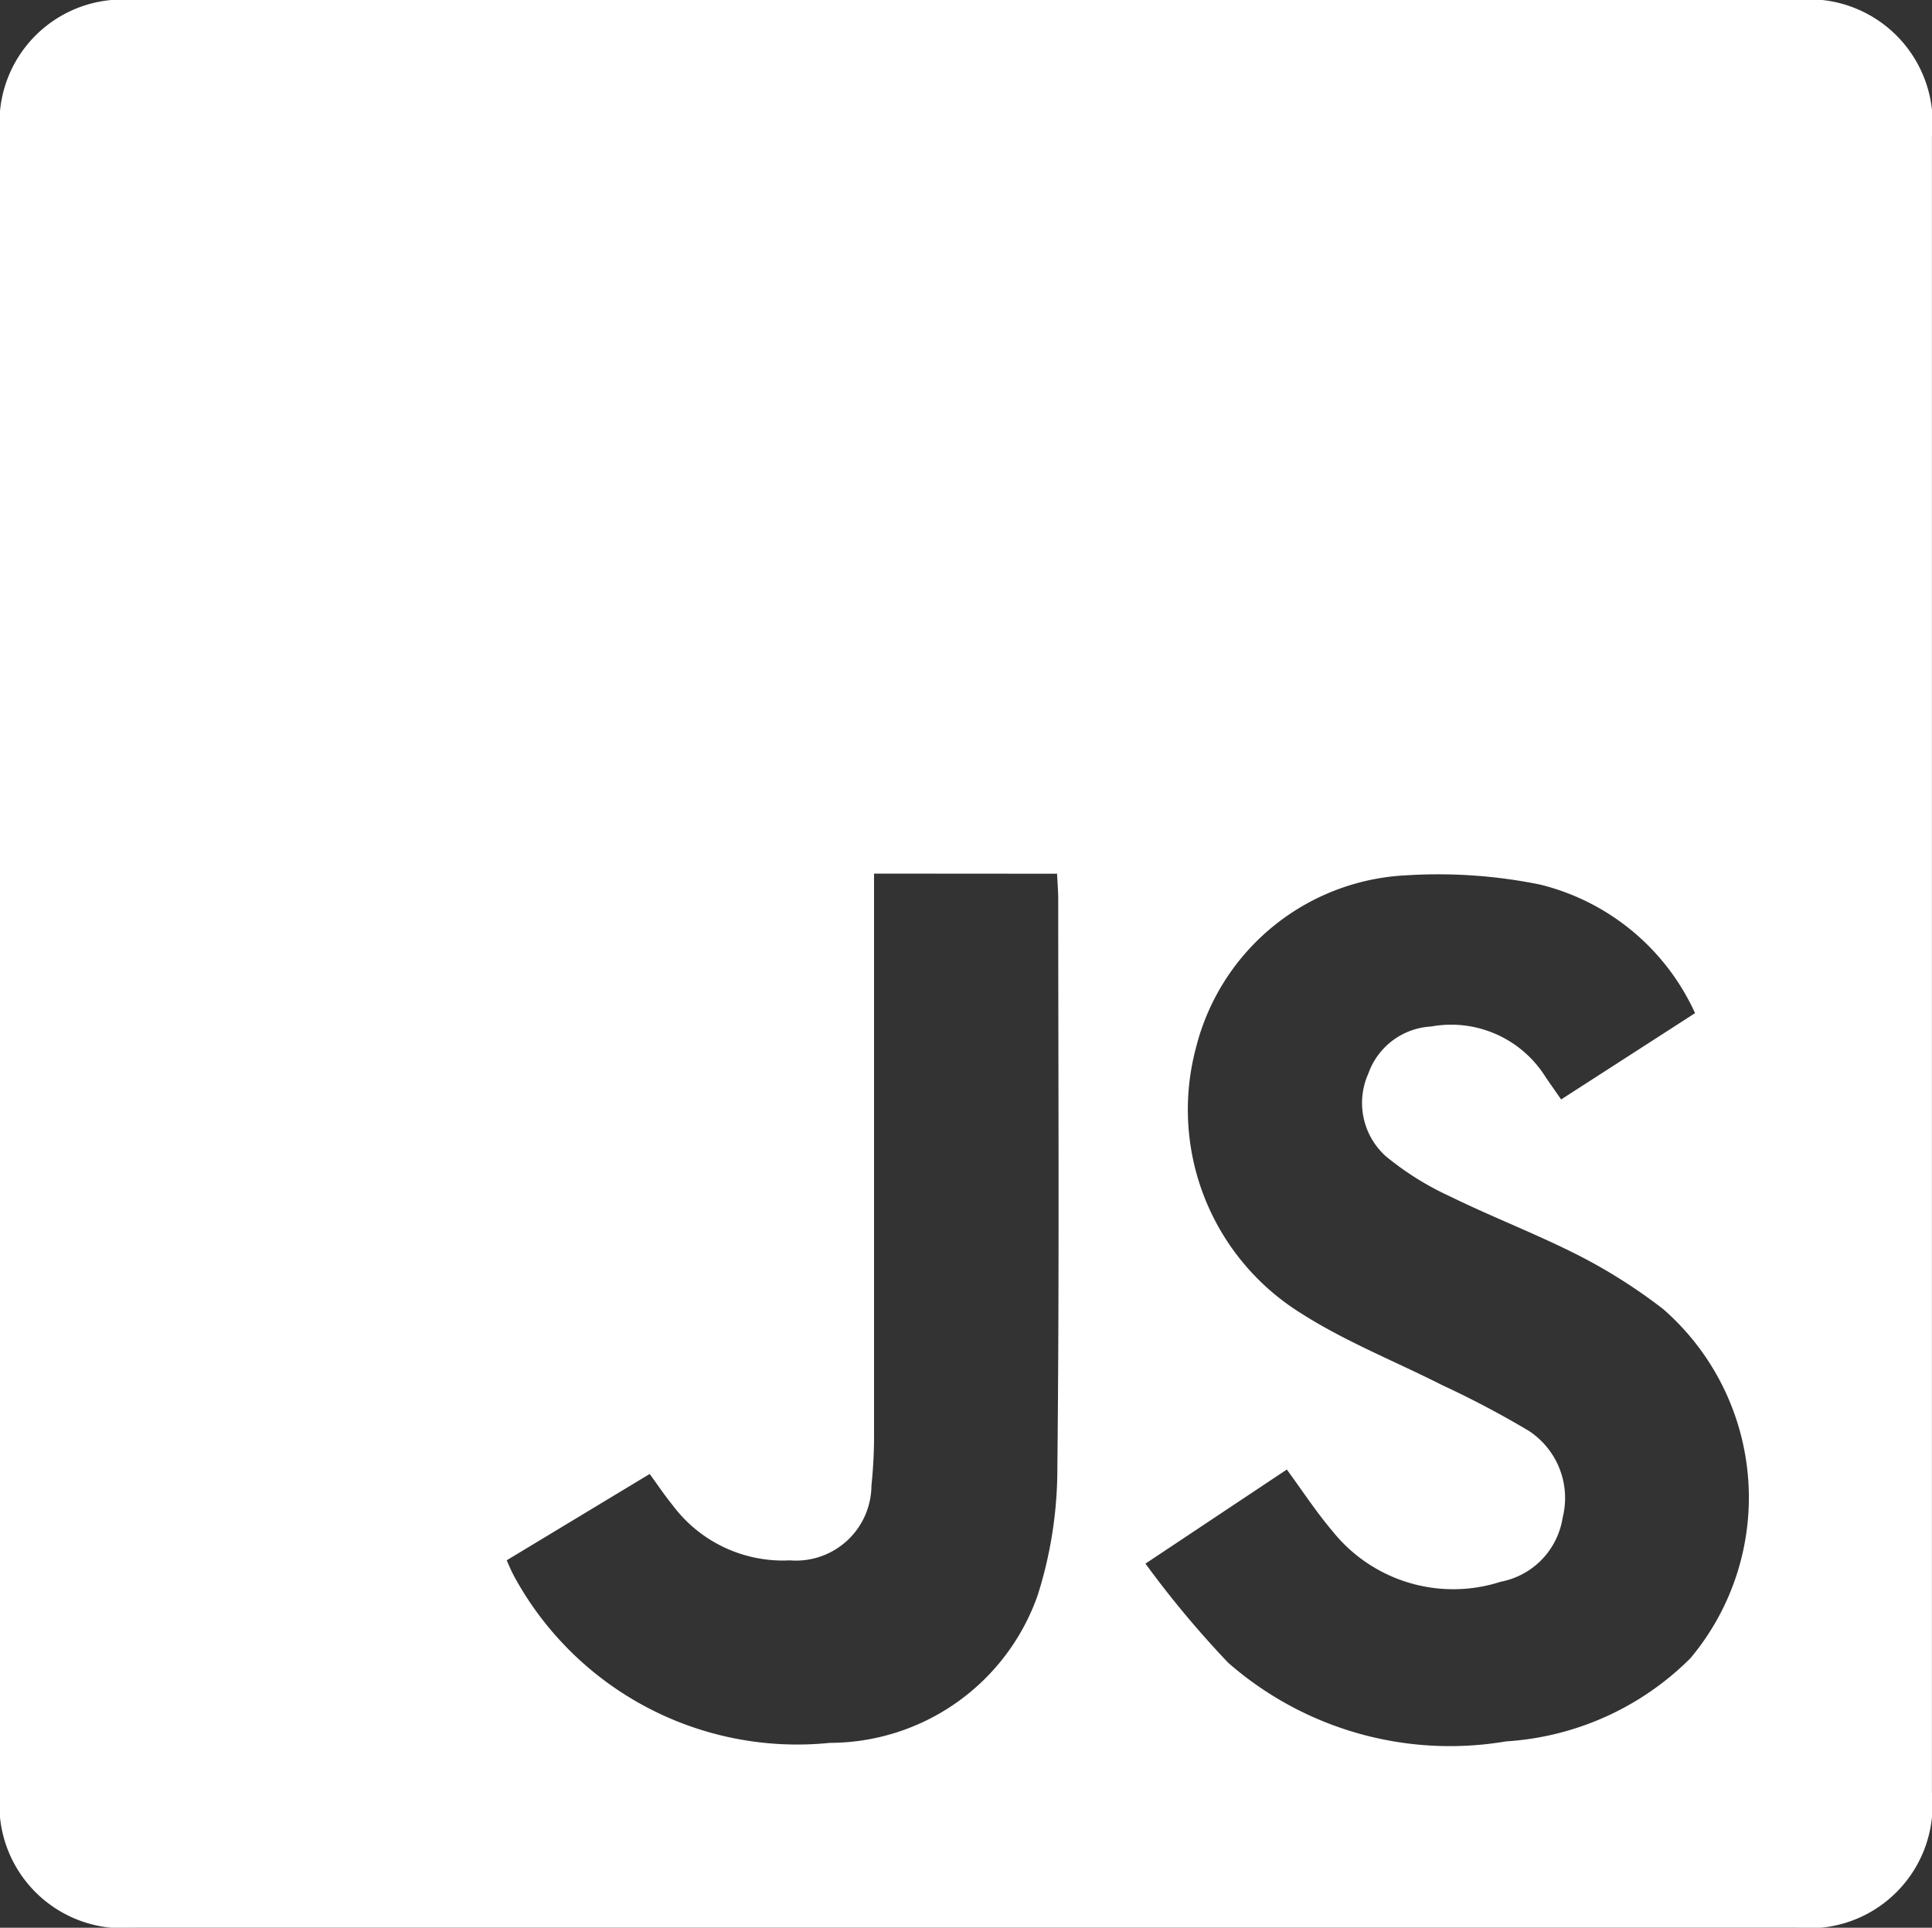 <svg xmlns="http://www.w3.org/2000/svg" width="29.5" height="29.437" viewBox="0 0 29.5 29.437">
  <rect x="0" y="0" width="29.5" height="29.437" fill="#333333" stroke="none"/>
  <path id="Path_13313" data-name="Path 13313" d="M-851.655-665.527H-839a1.887,1.887,0,0,1,2.077,2.08q0,12.646,0,25.292a1.882,1.882,0,0,1-2.059,2.064h-25.38a1.883,1.883,0,0,1-2.06-2.063q0-12.663,0-25.326a1.879,1.879,0,0,1,2.042-2.047Zm11.115,15.471a3.522,3.522,0,0,0-2.369-1.964,7.791,7.791,0,0,0-2.036-.141,3.485,3.485,0,0,0-3.216,2.635,3.661,3.661,0,0,0,1.6,4.05c.677.434,1.439.735,2.159,1.1a14.562,14.562,0,0,1,1.326.7,1.226,1.226,0,0,1,.514,1.325,1.179,1.179,0,0,1-.943.977,2.361,2.361,0,0,1-2.568-.768c-.249-.294-.462-.619-.7-.945l-2.159,1.437a15.235,15.235,0,0,0,1.264,1.514,5.139,5.139,0,0,0,4.246,1.2,4.366,4.366,0,0,0,2.81-1.268,3.819,3.819,0,0,0-.416-5.334,8.255,8.255,0,0,0-1.267-.807c-.649-.332-1.334-.593-1.989-.914a4.483,4.483,0,0,1-.979-.613,1.094,1.094,0,0,1-.266-1.26,1.079,1.079,0,0,1,.959-.72,1.7,1.7,0,0,1,1.746.769c.076.112.154.222.239.345Zm-12.536-2.131v.455q0,4.019,0,8.039a7.516,7.516,0,0,1-.04.854,1.152,1.152,0,0,1-1.246,1.139,2.1,2.1,0,0,1-1.787-.839c-.121-.149-.228-.309-.353-.48l-2.183,1.318c.044.1.073.168.109.236a4.92,4.92,0,0,0,4.826,2.552,3.369,3.369,0,0,0,3.173-2.256,6.394,6.394,0,0,0,.3-1.943c.031-2.9.014-5.793.013-8.689,0-.122-.011-.244-.017-.384Z" transform="translate(866.422 665.527)" fill="#fff"/>
</svg>
